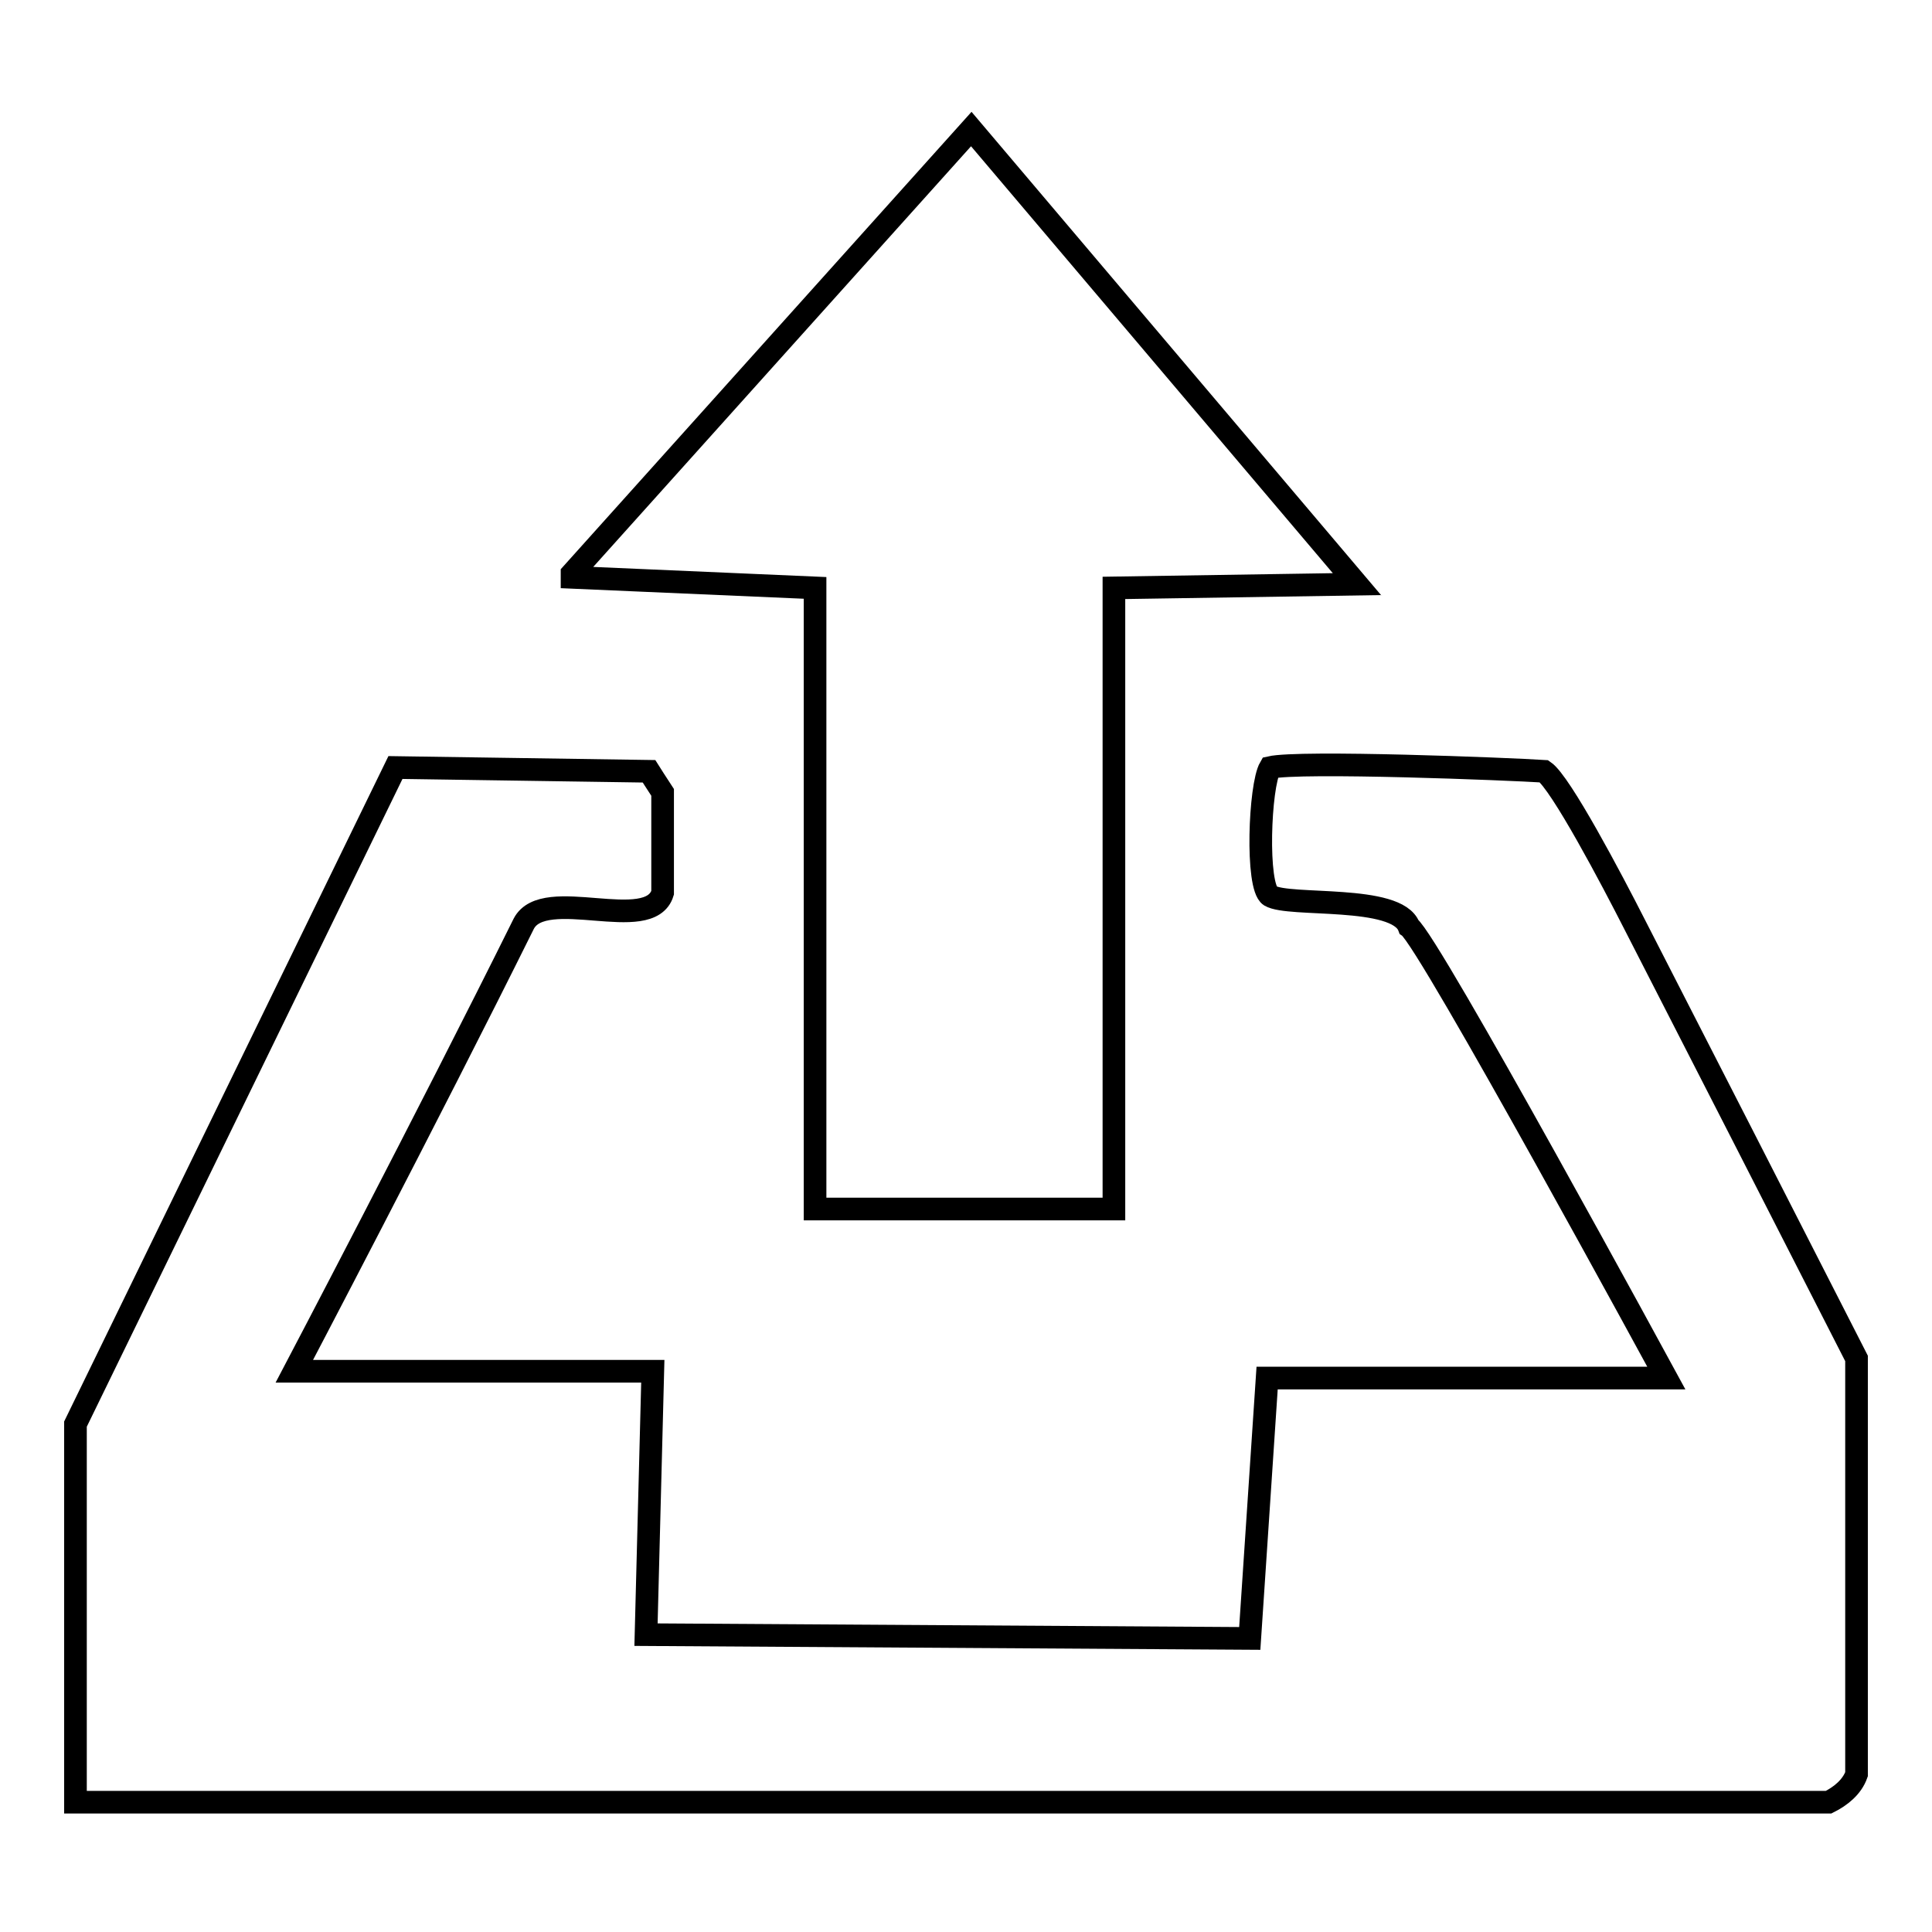 <?xml version="1.0" encoding="utf-8"?>
<!-- Svg Vector Icons : http://www.onlinewebfonts.com/icon -->
<!DOCTYPE svg PUBLIC "-//W3C//DTD SVG 1.1//EN" "http://www.w3.org/Graphics/SVG/1.1/DTD/svg11.dtd">
<svg version="1.1" xmlns="http://www.w3.org/2000/svg" xmlns:xlink="http://www.w3.org/1999/xlink" x="0px" y="0px" viewBox="0 0 256 256" enable-background="new 0 0 256 256" xml:space="preserve">
<g><g><path stroke-width="3" fill-opacity="0" stroke="#000000"  d="M108,160.2h39.6c0-27.4,0-82.3,0-82.3l32.2-0.5l-51.1-60.3L75.8,76v0.5l32.2,1.4C108,77.9,108,132.7,108,160.2z M216.6,122.5c-3-5.9-9.8-18.8-12-20.3c-4.6-0.3-32.4-1.4-36.3-0.5c-1.4,2.4-1.9,15.8,0,17c2.5,1.5,16.8-0.2,18.4,4.1c2.6,1.8,34.1,59.8,34.1,59.8h-52.9l-2.3,34.5l-80-0.5l0.9-34.9H39c0,0,17.7-33.7,30.4-59.3c2.7-5.2,16.7,1.5,18.4-4.1V105c-0.6-0.9-1.8-2.8-1.8-2.8l-33.6-0.5L10,188.7v50.1c0,0,155.7,0,232.3,0c1.6-0.8,3.1-2,3.7-3.7V180C236.2,160.8,226.4,141.6,216.6,122.5z"/></g></g>
</svg>